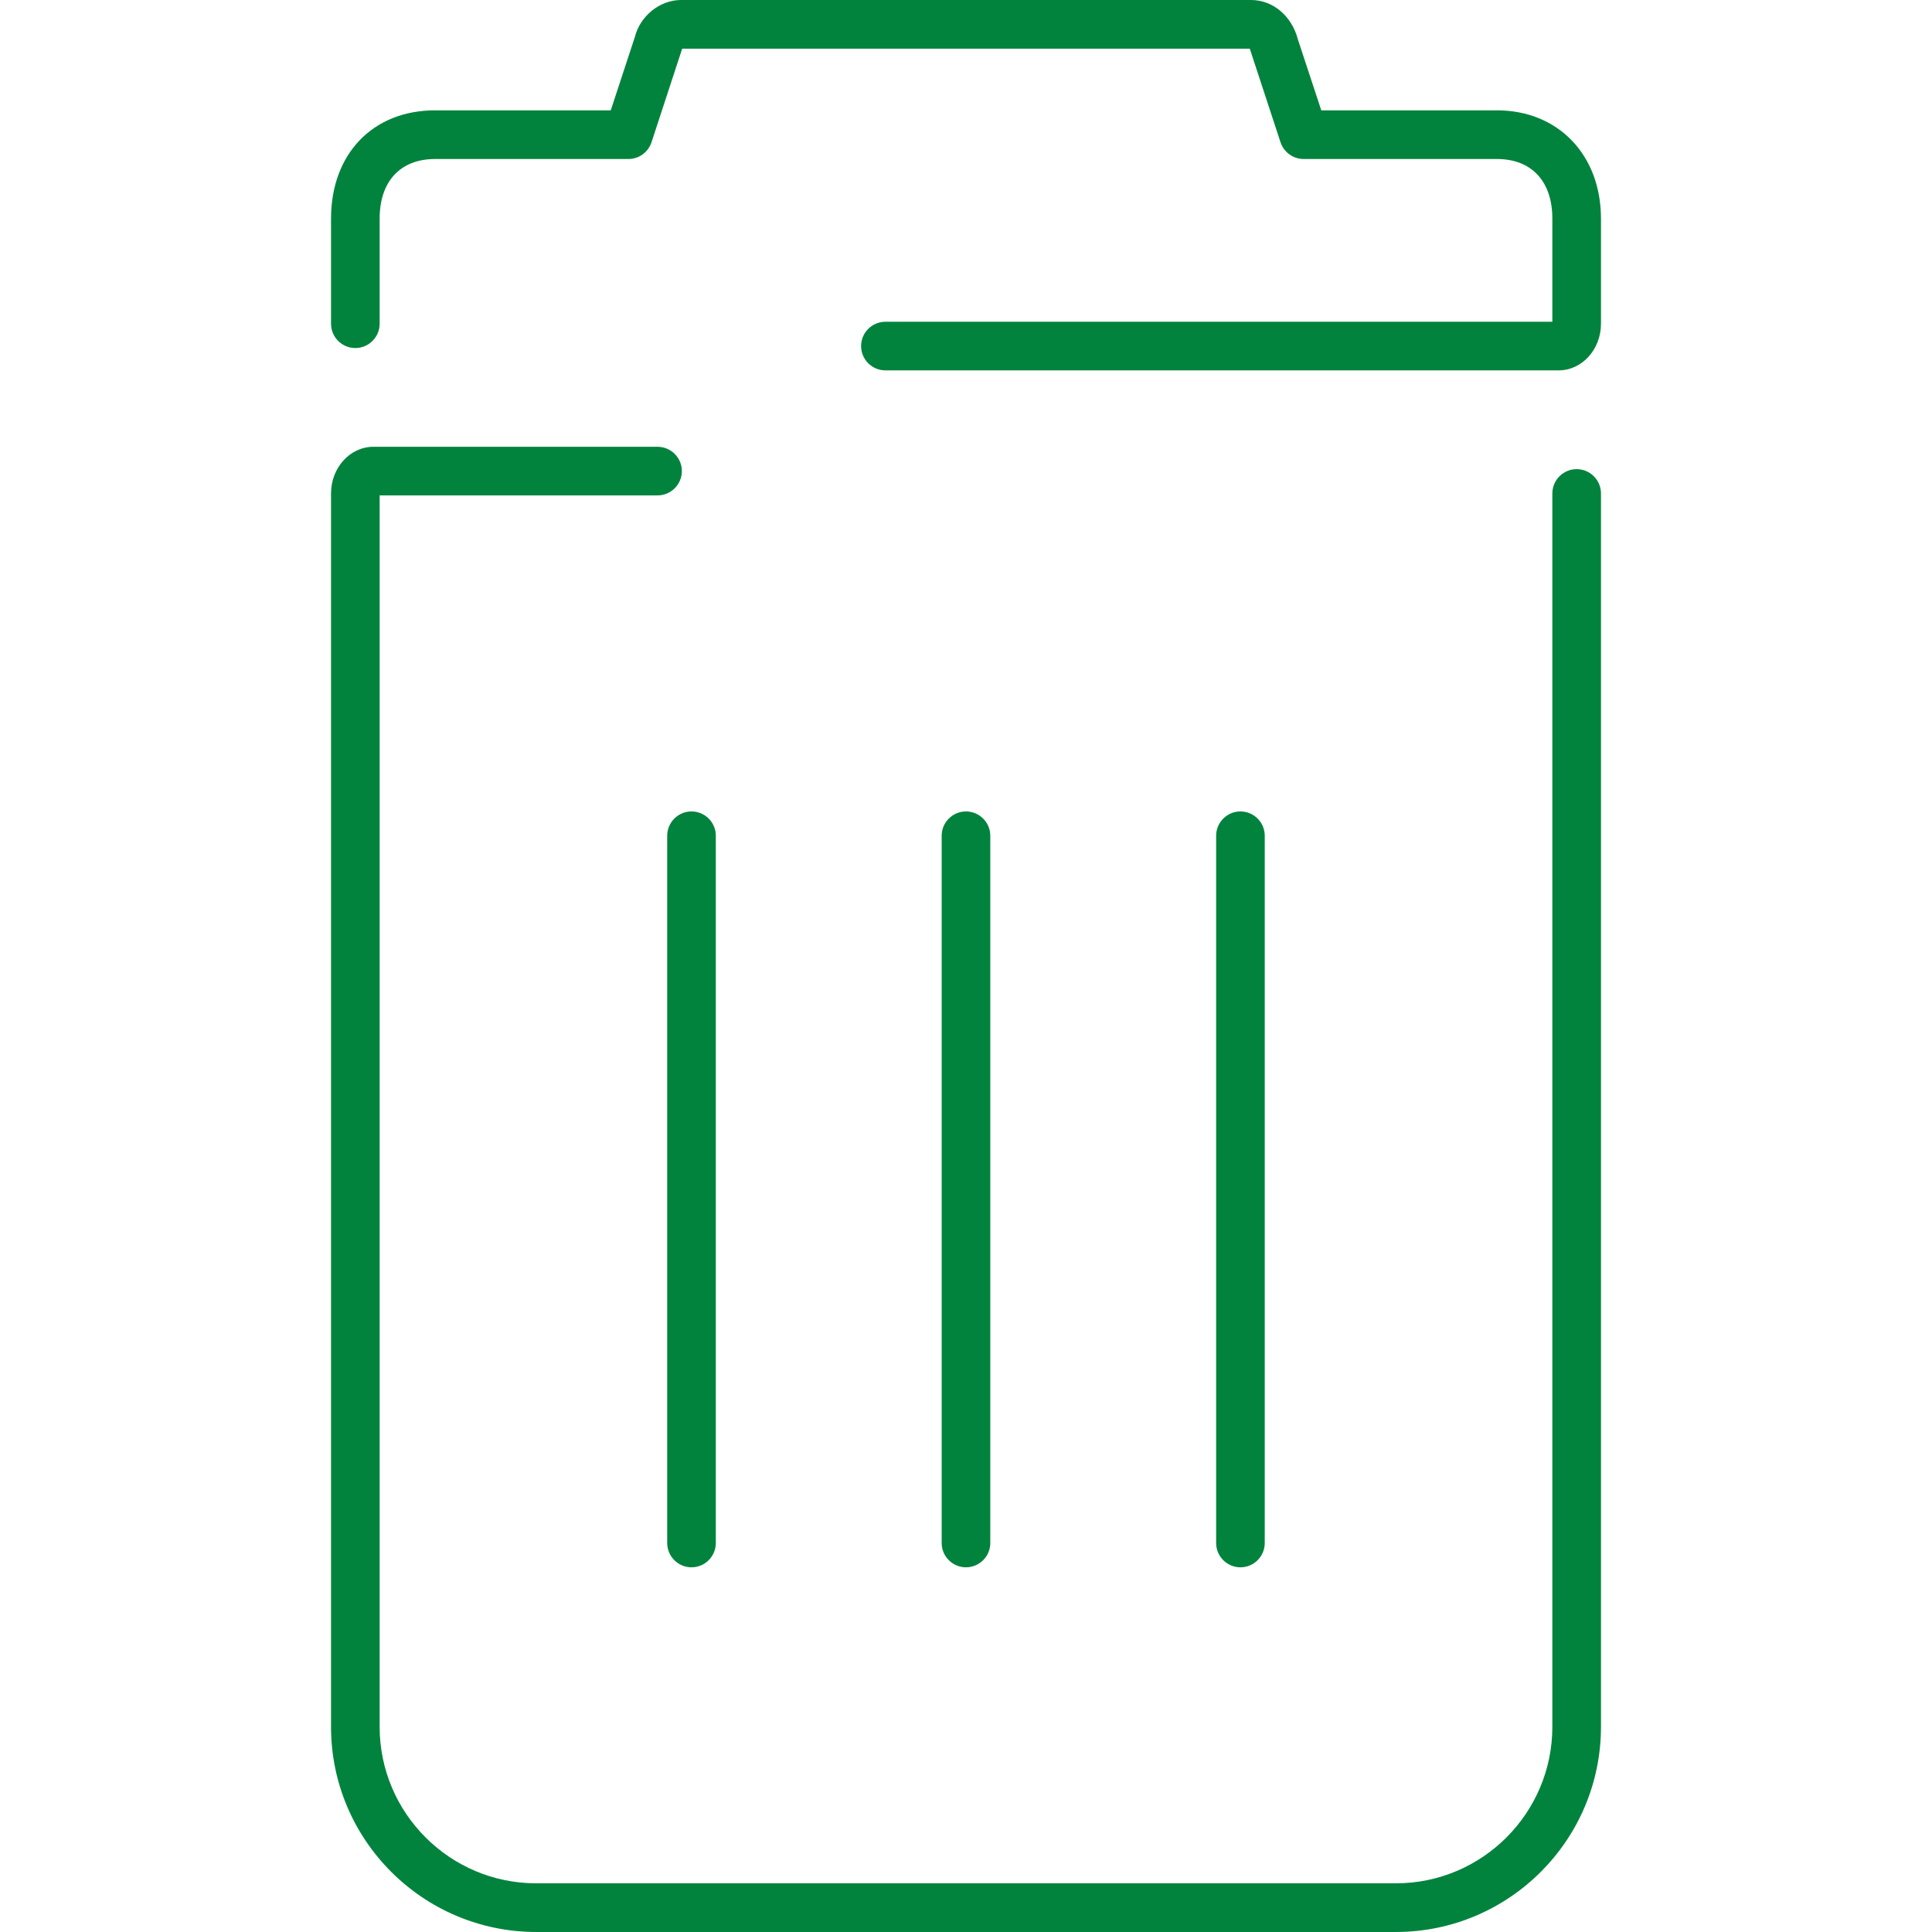 <svg width="175" height="175" viewBox="0 0 175 175" fill="none" xmlns="http://www.w3.org/2000/svg">
<g clip-path="url(#clip0_3206_297)">
<g clip-path="url(#clip1_3206_297)">
<path d="M145.016 44.697V156.414C145.016 166.663 136.684 174.999 126.439 174.999H48.569C38.32 174.999 29.984 166.663 29.984 156.414V44.697C29.984 42.365 31.705 40.469 33.823 40.469H59.559C60.774 40.469 61.762 41.457 61.762 42.671C61.762 43.885 60.774 44.873 59.559 44.873H34.388V156.414C34.388 164.23 40.752 170.59 48.569 170.59H126.439C134.256 170.59 140.611 164.23 140.611 156.414V44.697C140.611 43.483 141.6 42.495 142.814 42.495C144.028 42.495 145.016 43.483 145.016 44.697Z" fill="#02833D"/>
<path d="M145.016 19.808V29.324C145.016 31.656 143.295 33.549 141.177 33.549H80.204C78.986 33.549 77.998 32.561 77.998 31.346C77.998 30.132 78.986 29.144 80.204 29.144H140.611V19.808C140.611 16.421 138.732 14.403 135.587 14.403H118.087C117.132 14.403 116.29 13.791 115.989 12.887L113.205 4.409H61.791L59.015 12.883C58.714 13.791 57.872 14.403 56.917 14.403H39.413C36.268 14.403 34.388 16.421 34.388 19.808V29.324C34.388 30.538 33.4 31.526 32.186 31.526C30.972 31.526 29.984 30.538 29.984 29.324V19.808C29.984 13.938 33.773 9.994 39.413 9.994H55.322L57.474 3.446L57.504 3.358C57.977 1.444 59.777 0 61.682 0H113.314C115.302 0 117.011 1.44 117.567 3.584L119.682 9.994H135.587C141.139 9.994 145.016 14.03 145.016 19.808Z" fill="#02833D"/>
<path d="M64.839 75.702V139.764C64.839 140.979 63.851 141.967 62.637 141.967C61.423 141.967 60.435 140.979 60.435 139.764V75.702C60.435 74.488 61.423 73.5 62.637 73.5C63.851 73.5 64.839 74.488 64.839 75.702Z" fill="#02833D"/>
<path d="M89.7 75.702V139.764C89.7 140.979 88.712 141.967 87.498 141.967C86.284 141.967 85.296 140.979 85.296 139.764V75.702C85.296 74.488 86.284 73.5 87.498 73.5C88.712 73.5 89.7 74.488 89.7 75.702Z" fill="#02833D"/>
<path d="M114.561 75.702V139.764C114.561 140.979 113.573 141.967 112.359 141.967C111.145 141.967 110.157 140.979 110.157 139.764V75.702C110.157 74.488 111.145 73.5 112.359 73.5C113.573 73.5 114.561 74.488 114.561 75.702Z" fill="#02833D"/>
</g>
</g>
<defs>
<clipPath id="clip0_3206_297">
<rect width="175" height="175" fill="white"/>
</clipPath>
<clipPath id="clip1_3206_297">
<rect width="115.032" height="175" fill="white" transform="translate(29.984)"/>
</clipPath>
</defs>
</svg>
